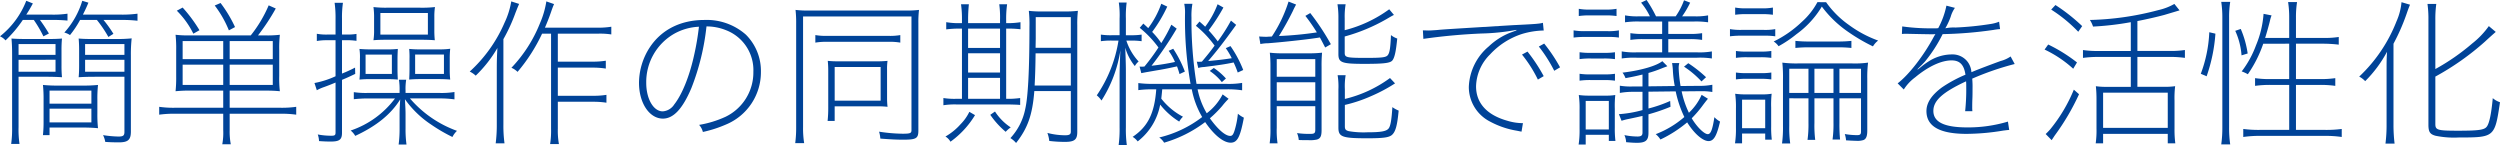 <svg id="レイヤー_1" data-name="レイヤー 1" xmlns="http://www.w3.org/2000/svg" width="476.76" height="27.658" viewBox="0 0 476.76 27.658"><defs><style>.cls-1{fill:#004398;}</style></defs><title>title_jitsugen_kantan</title><path class="cls-1" d="M769.18,990.293c.63.871.9,1.261,1.71,2.582l-1.05.54a23.559,23.559,0,0,0-1.83-3.122h-2.1a23.186,23.186,0,0,1-3.3,3.9,2.915,2.915,0,0,0-1.05-.78,16.043,16.043,0,0,0,5.01-6.778l1.26.511c-.54.989-.75,1.35-1.26,2.13h4.86a18.15,18.15,0,0,0,3-.181v1.316a27.558,27.558,0,0,0-3-.12Zm4.11,8.672a22.413,22.413,0,0,0,.09,2.25c-.93-.06-1.83-.09-3.18-.09h-5.1v9.6a18.979,18.979,0,0,0,.18,3.212h-1.59a20.958,20.958,0,0,0,.18-3.212V997.075c0-1.41-.03-2.28-.12-3.24.81.061,1.62.09,2.97.09h4.02c1.23,0,1.92-.029,2.64-.09a22.413,22.413,0,0,0-.09,2.25Zm-1.14-2.01v-2.07H765.1v2.07Zm-7.05,3.21h7.05v-2.28H765.1Zm11.97,2.642a28.172,28.172,0,0,0,3.18-.12,24.815,24.815,0,0,0-.12,2.88v2.548a24,24,0,0,0,.12,2.819,29.818,29.818,0,0,0-3.18-.12h-6.06v1.441h-1.26a24.275,24.275,0,0,0,.12-2.759v-3.93a25.827,25.827,0,0,0-.12-2.88,26.792,26.792,0,0,0,3.06.12Zm1.92.957h-7.98v2.493h7.98Zm-7.98,3.449v2.614h7.98v-2.614Zm10.29-16.92a22.939,22.939,0,0,1,1.89,2.642l-.96.6a23.538,23.538,0,0,0-2.19-3.242h-3.21a18.349,18.349,0,0,1-1.92,2.882,3.581,3.581,0,0,0-1.08-.48,15.845,15.845,0,0,0,3.42-6.058l1.17.36c-.42,1.02-.63,1.439-1.05,2.28h7.26a21.675,21.675,0,0,0,3.15-.181v1.347a24.877,24.877,0,0,0-3.15-.15Zm-4.65,5.792c0-.9-.03-1.59-.09-2.25.72.061,1.38.09,2.64.09h4.29a28.848,28.848,0,0,0,3.18-.12,27.846,27.846,0,0,0-.15,3.271v14.489c0,1.591-.54,2.07-2.31,2.07-.9,0-1.83-.029-2.58-.09a4.314,4.314,0,0,0-.42-1.29,21.216,21.216,0,0,0,2.94.271c.9,0,1.14-.181,1.14-.9v-10.5h-5.55c-1.35,0-2.28.03-3.18.09.06-.66.09-1.319.09-2.25Zm8.64-1.2h-7.5v2.07h7.5Zm-7.5,3v2.28h7.5v-2.28Z" transform="translate(-761.56 -986.487)"/><path class="cls-1" d="M797.89,1003.764a26.454,26.454,0,0,0-2.85.12,24.094,24.094,0,0,0,.12-2.788v-5.041a24.613,24.613,0,0,0-.12-2.937,20.99,20.99,0,0,0,2.82.12h11.52a24.577,24.577,0,0,0,3.42-5.73l1.35.6a40.022,40.022,0,0,1-3.39,5.13h1.32a20.379,20.379,0,0,0,2.85-.12,22.963,22.963,0,0,0-.12,2.938v4.921a21.278,21.278,0,0,0,.12,2.908c-.96-.091-1.8-.12-2.85-.12h-6.72v3.273h9.78a18.95,18.95,0,0,0,2.91-.181v1.5a19.788,19.788,0,0,0-2.91-.181h-9.78v3.12a12.913,12.913,0,0,0,.21,2.7h-1.62a11.927,11.927,0,0,0,.18-2.7v-3.12h-9.3a20.081,20.081,0,0,0-2.91.181v-1.5a18.69,18.69,0,0,0,2.91.181h9.3v-3.273Zm.54-10.856a16.267,16.267,0,0,0-3.15-4.38l1.11-.6a27.374,27.374,0,0,1,3.21,4.32Zm-2.04,1.406v3.453h7.74v-3.453Zm0,4.5v3.873h7.74v-3.873Zm8.82-6.536a20.4,20.4,0,0,0-2.7-4.74l1.11-.48a24.231,24.231,0,0,1,2.76,4.591Zm.15,5.489h8.22v-3.453h-8.22Zm0,4.92h8.22v-3.873h-8.22Z" transform="translate(-761.56 -986.487)"/><path class="cls-1" d="M826.78,1011.8c0,1.32-.48,1.681-2.16,1.681-.69,0-1.41-.03-2.22-.09a4.39,4.39,0,0,0-.24-1.261,13.653,13.653,0,0,0,2.64.24c.6,0,.75-.12.75-.6v-9.541c-.93.391-1.32.541-2.22.871a7.728,7.728,0,0,0-1.35.6l-.45-1.382a17.034,17.034,0,0,0,4.02-1.289v-6.87h-1.59a10.205,10.205,0,0,0-1.98.15v-1.38a9.916,9.916,0,0,0,1.98.149h1.59v-3a20.337,20.337,0,0,0-.18-3.06h1.59a19.608,19.608,0,0,0-.18,3.029v3.03h.871a11.108,11.108,0,0,0,1.891-.12v1.32a11.333,11.333,0,0,0-1.891-.12h-.871v6.362a25.669,25.669,0,0,0,2.492-1.141l.03,1.2c-1.141.538-1.5.718-2.521,1.137Zm18.571-7.588a15.372,15.372,0,0,0,2.877-.18v1.406a19.483,19.483,0,0,0-2.907-.18h-5.579a21.317,21.317,0,0,0,8.966,6.182,4.257,4.257,0,0,0-.87,1.17,30.915,30.915,0,0,1-4.018-2.341,19.018,19.018,0,0,1-5.04-4.861c.09,1.591.12,2.161.12,2.851v2.7a21.539,21.539,0,0,0,.181,3.09h-1.5a22.44,22.44,0,0,0,.181-3.09v-2.7c0-.75.03-1.41.12-2.82-1.768,2.851-4.56,5.1-8.579,6.962a3.566,3.566,0,0,0-.871-1.021,17.512,17.512,0,0,0,8.459-6.121h-5.131a25.856,25.856,0,0,0-2.728.149v-1.347a15.666,15.666,0,0,0,2.728.15h6v-.391a11.978,11.978,0,0,0-.12-2.133h1.381a10.957,10.957,0,0,0-.121,2.1v.42ZM830.2,997.764a10.957,10.957,0,0,0-.09-1.947c.658.061,1.347.091,2.217.091h2.852a19.1,19.1,0,0,0,2.247-.091c-.03.718-.06,1.227-.06,1.947v1.923c0,.841.03,1.408.06,1.977-.658-.06-1.256-.09-2.127-.09h-3.032a21.334,21.334,0,0,0-2.157.09,18.231,18.231,0,0,0,.09-1.977Zm1.077,2.823h5.014v-3.693h-5.014ZM832.9,989.9a14.141,14.141,0,0,0-.12-2.066,21.044,21.044,0,0,0,2.671.12h6.178a21.771,21.771,0,0,0,2.881-.12,12.231,12.231,0,0,0-.12,1.946v2.4a17.225,17.225,0,0,0,.09,1.98c-.75-.06-1.5-.09-2.671-.092H835.3c-1.141,0-1.921.03-2.521.092a12.081,12.081,0,0,0,.12-2.04Zm1.2,3.184h9.06v-4.113H834.1Zm5.552,4.677a16.071,16.071,0,0,0-.06-1.947,18.53,18.53,0,0,0,2.037.091h3.722a14.474,14.474,0,0,0,2.067-.12,16.13,16.13,0,0,0-.09,1.887v2.042a16.2,16.2,0,0,0,.09,1.947c-.658-.06-1.406-.09-2.187-.09h-3.572c-.78,0-1.439.03-2.067.09.03-.568.06-1.136.06-1.947Zm1.076,2.823h5.494v-3.693h-5.494Z" transform="translate(-761.56 -986.487)"/><path class="cls-1" d="M856.3,999.535c0-1.32.03-2.46.12-3.9a24.172,24.172,0,0,1-4.14,5.28,4.553,4.553,0,0,0-1.14-.78,27.115,27.115,0,0,0,6.63-9.3,15.3,15.3,0,0,0,1.29-4.08l1.5.48c-.36.81-.48,1.17-.69,1.68a32.575,32.575,0,0,1-2.31,5.04v16.32a24.705,24.705,0,0,0,.21,3.54h-1.68a27.762,27.762,0,0,0,.21-3.63Zm19.35-7.771a15.37,15.37,0,0,0,2.49-.18v1.47a14.206,14.206,0,0,0-2.49-.149h-7.71v5.34h6.66a15.364,15.364,0,0,0,2.49-.18v1.5a15.9,15.9,0,0,0-2.49-.181h-6.66v5.37h6.78a15.364,15.364,0,0,0,2.49-.18v1.5a15.9,15.9,0,0,0-2.49-.18h-6.78v5.13a14.562,14.562,0,0,0,.21,2.939h-1.68a16.441,16.441,0,0,0,.18-2.939v-18.12h-1.71a32.58,32.58,0,0,1-4.68,7.29,3.606,3.606,0,0,0-1.17-.78,26.364,26.364,0,0,0,5.43-8.46,16.888,16.888,0,0,0,1.23-4.2l1.47.51c-.18.421-.3.721-.57,1.5-.33.961-.69,1.891-1.17,3Z" transform="translate(-761.56 -986.487)"/><path class="cls-1" d="M893.41,1003.285c-1.68,3.96-3.42,5.82-5.43,5.82-2.58,0-4.56-2.971-4.56-6.811a12.531,12.531,0,0,1,1.98-6.66c2.25-3.479,5.94-5.34,10.5-5.34a11.292,11.292,0,0,1,7.89,2.79,9.75,9.75,0,0,1,2.88,7.11,10.8,10.8,0,0,1-6.69,10.05,23.571,23.571,0,0,1-4.38,1.41,3.043,3.043,0,0,0-.72-1.351,19.9,19.9,0,0,0,5.01-1.529,9.386,9.386,0,0,0,5.34-8.58,8.147,8.147,0,0,0-5.22-7.95,9.875,9.875,0,0,0-3.72-.72A45.333,45.333,0,0,1,893.41,1003.285Zm-3.3-10.35a10.611,10.611,0,0,0-5.31,9.359c0,3.061,1.38,5.431,3.15,5.431a2.836,2.836,0,0,0,2.19-1.32c1.47-1.86,2.85-5.25,3.72-9.09a50.206,50.206,0,0,0,.99-5.73A10.577,10.577,0,0,0,890.11,992.936Z" transform="translate(-761.56 -986.487)"/><path class="cls-1" d="M914.708,1010.725a17.621,17.621,0,0,0,.21,3.061h-1.707a22.523,22.523,0,0,0,.18-3.03v-19.83a21.02,21.02,0,0,0-.12-2.548,20,20,0,0,0,2.577.12H934.3a20.188,20.188,0,0,0,2.518-.12,19.277,19.277,0,0,0-.12,2.487v20.49c0,1.53-.389,1.771-2.908,1.771-1.261,0-2.462-.06-4.349-.21a5.626,5.626,0,0,0-.24-1.32,30.878,30.878,0,0,0,4.469.391c1.441,0,1.711-.09,1.711-.66V989.633H914.708Zm2.342-17.548a12.125,12.125,0,0,0,2.342.15h11.547a11.413,11.413,0,0,0,2.312-.15v1.437a11.292,11.292,0,0,0-2.251-.15H919.362a12.164,12.164,0,0,0-2.312.15Zm13.678,12a13.751,13.751,0,0,0,.09,1.677,15.818,15.818,0,0,0-1.8-.09h-8.283v2.791h-1.347a24.184,24.184,0,0,0,.12-2.762v-6.9a17.54,17.54,0,0,0-.09-1.8,18.912,18.912,0,0,0,1.977.09h7.263a21.052,21.052,0,0,0,2.157-.09,11.2,11.2,0,0,0-.09,1.707Zm-9.99.51H929.5v-6.423h-8.764Z" transform="translate(-761.56 -986.487)"/><path class="cls-1" d="M944.77,991.943a18.908,18.908,0,0,0-2.76.15v-1.377a14.049,14.049,0,0,0,2.79.181h.21v-.6a20.29,20.29,0,0,0-.18-3h1.5a28.339,28.339,0,0,0-.15,3.031v.571h6.09v-.6a18.488,18.488,0,0,0-.15-3h1.5a19.908,19.908,0,0,0-.18,3.031v.571a15.735,15.735,0,0,0,2.73-.181v1.347a19.181,19.181,0,0,0-2.73-.12v13.384a16.481,16.481,0,0,0,2.67-.15v1.316c-.69-.06-1.77-.09-2.85-.09h-9.3a13.682,13.682,0,0,0-2.49.15v-1.377a13.088,13.088,0,0,0,2.49.15h1.05V991.943Zm2.73,16.5a17.179,17.179,0,0,1-4.68,5.069,2.731,2.731,0,0,0-.96-.989,11.411,11.411,0,0,0,2.88-2.34,8.856,8.856,0,0,0,1.68-2.37Zm-1.32-12.809h6.09v-3.693h-6.09Zm0,4.681h6.09v-3.664h-6.09Zm6.09,1.016h-6.09v3.994h6.09Zm-.96,6.422a10.3,10.3,0,0,0,3,3.03,5.046,5.046,0,0,0-.96.84,16.13,16.13,0,0,1-2.94-3.24Zm7.5-3.9c-.36,4.559-1.26,7.079-3.48,9.9a4.542,4.542,0,0,0-1.08-.93,11.44,11.44,0,0,0,2.82-5.521c.54-2.308.81-7.467.81-15.659a23.379,23.379,0,0,0-.12-3.09,20.557,20.557,0,0,0,2.67.12h4.02a21.148,21.148,0,0,0,2.67-.12,22.241,22.241,0,0,0-.12,2.761v20.34c0,1.47-.54,1.89-2.34,1.89a24.759,24.759,0,0,1-3-.18,6.242,6.242,0,0,0-.36-1.53,13.531,13.531,0,0,0,3.39.45c.81,0,1.08-.18,1.08-.69v-7.739Zm.24-7.2c-.03,2.551-.06,3.721-.18,6.151h6.9v-6.151Zm6.72-6.9h-6.69v4.111l-.03,1.741h6.72Z" transform="translate(-761.56 -986.487)"/><path class="cls-1" d="M973.63,994.226a13.865,13.865,0,0,0-2.13.119v-1.26a12.886,12.886,0,0,0,2.13.12h1.44v-3.15a16.873,16.873,0,0,0-.15-3.09h1.5a18.888,18.888,0,0,0-.15,3.061v3.18h.96a12.6,12.6,0,0,0,2.04-.12v1.26a13.855,13.855,0,0,0-2.04-.119h-.87a10.839,10.839,0,0,0,2.34,3.989,2.924,2.924,0,0,0-.72.87,9.728,9.728,0,0,1-1.83-3.51c.12,3.12.12,3.72.12,4.77v10.41a22.055,22.055,0,0,0,.18,3.391h-1.56a22.966,22.966,0,0,0,.18-3.391v-9.569c0-1.44.06-3.12.15-5.1a24.638,24.638,0,0,1-3.6,9.57,4.726,4.726,0,0,0-.9-.99,25.552,25.552,0,0,0,4.14-10.439Zm9.57,9.3c-.09,1.02-.12,1.229-.18,1.77a12.7,12.7,0,0,0,4.14,3.45,3.689,3.689,0,0,0-.72.93,13.981,13.981,0,0,1-3.63-3.239,11.494,11.494,0,0,1-4.29,7.02,3.374,3.374,0,0,0-.96-.87c2.91-1.95,4.17-4.5,4.5-9.06h-.6a19.474,19.474,0,0,0-2.82.149v-1.35a18.966,18.966,0,0,0,2.82.15h7.14a70.191,70.191,0,0,1-1.05-13.44,8.184,8.184,0,0,0-.15-1.83h1.56a12.118,12.118,0,0,0-.18,2.64,75.66,75.66,0,0,0,.96,12.631h5.52a15.746,15.746,0,0,0,3.18-.181v1.41a18.261,18.261,0,0,0-3.18-.18h-5.31a14.588,14.588,0,0,0,1.74,4.56,10.524,10.524,0,0,0,3.03-3.6l1.14.84a14.247,14.247,0,0,0-1.23,1.38,21.421,21.421,0,0,1-2.34,2.34c1.5,2.1,2.94,3.36,3.87,3.36.39,0,.6-.24.87-1.141a15.991,15.991,0,0,0,.6-3.09,4.979,4.979,0,0,0,1.14.75c-.69,3.721-1.26,4.771-2.52,4.771-1.38,0-3.18-1.47-4.86-3.931a24.024,24.024,0,0,1-7.83,3.931,3.224,3.224,0,0,0-.93-.99,21.645,21.645,0,0,0,8.19-3.9,16.415,16.415,0,0,1-1.98-5.279Zm.96-15.78a27.026,27.026,0,0,1-2.88,4.83,14.614,14.614,0,0,1,1.74,2.13,29.22,29.22,0,0,0,1.92-3.51l1.02.75a66.582,66.582,0,0,1-4.8,7.08,43.615,43.615,0,0,0,4.47-.721,11.219,11.219,0,0,0-1.2-2.13l.87-.39a22,22,0,0,1,2.22,4.35l-1.02.48a14.087,14.087,0,0,0-.48-1.47c-1.65.359-1.92.42-3.42.689-.39.061-.39.061-2.1.36-.36.06-.36.06-1.29.24l-.33-1.261a1.768,1.768,0,0,0,.33.03,5.121,5.121,0,0,0,.6-.03,37.885,37.885,0,0,0,2.67-3.63,19.782,19.782,0,0,0-3.57-3.75l.69-.81c.45.42.66.6.93.87a17.294,17.294,0,0,0,2.49-4.65Zm10.71.18a34.921,34.921,0,0,1-2.82,4.351,24.671,24.671,0,0,1,1.74,2.1,33.389,33.389,0,0,0,2.52-3.96l.99.811c-2.31,3.21-3.63,4.92-5.34,6.9,1.95-.18,2.97-.3,4.5-.54a13.342,13.342,0,0,0-1.14-1.92l.9-.39a21.665,21.665,0,0,1,2.43,4.56l-1.05.48a17.951,17.951,0,0,0-.78-1.92c-1.53.33-2.82.51-5.64.869a4.646,4.646,0,0,0-1.11.181l-.27-1.2c.3.03.3.03.33.03.09,0,.45-.03.63-.03,1.11-1.32,1.5-1.8,2.43-3.06a19.449,19.449,0,0,0-3.57-3.78l.69-.811c.54.48.72.631,1.08.99a17.123,17.123,0,0,0,2.37-4.29Zm-1.83,11.521a12.153,12.153,0,0,1,2.31,2.01l-.78.69a10.3,10.3,0,0,0-2.31-2.131Z" transform="translate(-761.56 -986.487)"/><path class="cls-1" d="M1008.73,987.355c-.27.51-.42.779-.6,1.2a54.82,54.82,0,0,1-2.67,4.8,67.916,67.916,0,0,0,7.23-.69,35.019,35.019,0,0,0-2.19-3.15l.93-.539a45.265,45.265,0,0,1,3.93,5.939l-1.08.63c-.51-.96-.66-1.29-1.02-1.92-.33.061-.33.061-.96.15-1.74.27-6.48.779-8.94.96a7.887,7.887,0,0,0-1.44.149l-.24-1.439c.33.03,1.14.06,1.32.06a3.04,3.04,0,0,0,.45-.029c.21,0,.21,0,.66-.03a26.047,26.047,0,0,0,3.18-6.66Zm-3.69,23.52a17.211,17.211,0,0,0,.15,2.94h-1.5a18.169,18.169,0,0,0,.15-2.88V999.295a24.273,24.273,0,0,0-.12-2.76,19.646,19.646,0,0,0,2.52.12h4.62a23.419,23.419,0,0,0,2.82-.12,27.56,27.56,0,0,0-.09,2.76v12c0,1.141-.21,1.59-.87,1.8a5.774,5.774,0,0,1-1.62.12c-.66,0-1.17,0-1.86-.029a4.27,4.27,0,0,0-.33-1.32,15.679,15.679,0,0,0,2.58.149c.72,0,.9-.149.9-.779v-4.5h-7.35Zm7.35-9.75v-3.36h-7.35v3.36Zm0,4.561v-3.511h-7.35v3.511Zm5.61-9.15c0,.9.3.99,4.02.99,3.18,0,3.9-.09,4.23-.57.33-.45.48-1.41.57-3.78a3.972,3.972,0,0,0,1.2.66c-.24,2.4-.48,3.57-.9,4.141-.39.539-1.59.689-5.37.689-4.32,0-4.95-.24-4.95-1.86v-6.869a16.306,16.306,0,0,0-.18-2.641h1.56a14.086,14.086,0,0,0-.18,2.67v2.28a24.6,24.6,0,0,0,8.49-3.99l.9,1.08c-.39.18-.78.42-1.5.84a33.984,33.984,0,0,1-7.89,3.271Zm.03,14.04c0,.57.15.78.78.93a16.811,16.811,0,0,0,3.54.21c2.52,0,3.54-.18,3.99-.689.39-.42.6-1.65.75-4.11a5.829,5.829,0,0,0,1.2.66c-.27,2.88-.6,4.05-1.29,4.65-.57.479-1.62.63-4.71.63-4.8,0-5.49-.271-5.49-2.04v-7.29a13.51,13.51,0,0,0-.15-2.7h1.53a12.767,12.767,0,0,0-.15,2.67v1.86a23.91,23.91,0,0,0,8.61-3.99l.96,1.02a30.088,30.088,0,0,1-4.56,2.431,27.29,27.29,0,0,1-5.01,1.68Z" transform="translate(-761.56 -986.487)"/><path class="cls-1" d="M1032.91,992.275l1.08.029c.33,0,.72-.029,1.62-.09,1.23-.12,1.23-.12,14.49-.93,4.38-.21,5.07-.271,5.7-.45l.15,1.47a15.374,15.374,0,0,0-4.14.66,14.288,14.288,0,0,0-6.09,3.9,8.856,8.856,0,0,0-2.67,6.09c0,3.21,2.1,5.49,6,6.57a10.175,10.175,0,0,0,2.94.45l-.27,1.619c-.33-.06-.45-.09-.9-.18a16.31,16.31,0,0,1-5.1-1.74,7.41,7.41,0,0,1-4.05-6.6,10.572,10.572,0,0,1,3.81-7.74,12.781,12.781,0,0,1,4.08-2.609c.33-.12.6-.211,1.2-.45l-.03-.09a40.073,40.073,0,0,1-6.54.689A111.268,111.268,0,0,0,1033,993.9Zm19.95,4.05a31.6,31.6,0,0,1,3.09,4.68l-1.11.66a24.5,24.5,0,0,0-3.03-4.77Zm3.18-1.53a30.54,30.54,0,0,1,3.03,4.53l-1.11.66a27.581,27.581,0,0,0-2.94-4.62Z" transform="translate(-761.56 -986.487)"/><path class="cls-1" d="M1061.65,992.277a11.629,11.629,0,0,0,2.28.149h4.11a10.582,10.582,0,0,0,2.25-.149v1.376a12.2,12.2,0,0,0-2.01-.12h-4.35a16.337,16.337,0,0,0-2.28.12Zm1.14,15.117a17.841,17.841,0,0,0-.15-2.788,13.969,13.969,0,0,0,2.04.12h2.94a11.261,11.261,0,0,0,1.98-.12,19.853,19.853,0,0,0-.09,2.638v3.572a18.955,18.955,0,0,0,.12,2.547h-1.26v-1.17h-4.41v1.86h-1.35a17.989,17.989,0,0,0,.18-2.967Zm7.05-17.85a13.724,13.724,0,0,0-2.07-.122h-3.06a13.724,13.724,0,0,0-2.07.122v-1.378a10.233,10.233,0,0,0,2.07.15h3.06a10.233,10.233,0,0,0,2.07-.15Zm-.3,8.219a14.572,14.572,0,0,0-2.1-.12h-2.52a13.973,13.973,0,0,0-2.13.12v-1.316a13.122,13.122,0,0,0,2.13.12h2.52a12.947,12.947,0,0,0,2.1-.12Zm0,4.109a14.713,14.713,0,0,0-2.1-.12h-2.52a14.1,14.1,0,0,0-2.13.12v-1.316a13.122,13.122,0,0,0,2.13.12h2.52a12.947,12.947,0,0,0,2.1-.12Zm-5.58,9.3h4.41v-5.434h-4.41Zm11.97-7.2v3.207a25.022,25.022,0,0,0,4.14-1.44l.06,1.11a34.832,34.832,0,0,1-4.2,1.44v3.511c0,1.471-.54,1.921-2.22,1.921-.63,0-1.41-.061-2.04-.12a3.726,3.726,0,0,0-.33-1.351,12.561,12.561,0,0,0,2.49.271c.72,0,.96-.21.96-.75v-3.181c-.9.21-1.29.3-2.73.6a10.5,10.5,0,0,0-1.26.33l-.51-1.261a22.208,22.208,0,0,0,4.5-.779V1004h-1.5a14.447,14.447,0,0,0-2.82.21v-1.38a12.416,12.416,0,0,0,2.4.15h1.92v-2.28c-1.11.271-1.62.39-3.24.69-.03-.061-.03-.091-.06-.15a4,4,0,0,0-.51-.9c3.51-.42,6.48-1.29,7.59-2.189l.96.96c-.33.149-.57.21-1.08.42a22.719,22.719,0,0,1-2.52.87v2.55l5.01-.06a21.989,21.989,0,0,1-.36-3.061,11.776,11.776,0,0,0-.15-1.32h1.38a3.594,3.594,0,0,0-.121.99,26.263,26.263,0,0,0,.36,3.391l3.271-.03a13.514,13.514,0,0,0,2.789-.21v1.38a11.941,11.941,0,0,0-2.31-.15h-.479l-3.061.03a17.678,17.678,0,0,0,1.381,4.08,10.557,10.557,0,0,0,2.43-3.42l1.2.75c-.449.54-.6.75-.9,1.14a21.729,21.729,0,0,1-2.19,2.58c.93,1.59,2.37,3.03,3.061,3.03.57,0,.9-.87,1.26-3.24a4.386,4.386,0,0,0,1.08.84c-.63,2.73-1.2,3.721-2.189,3.721-1.111,0-2.761-1.44-4.08-3.57a23.742,23.742,0,0,1-5.1,3.27,4.232,4.232,0,0,0-.9-1.02,18.281,18.281,0,0,0,5.459-3.271,21.258,21.258,0,0,1-1.649-4.89Zm.27-14.371a12.329,12.329,0,0,0-1.68-2.608l1.05-.51a24.772,24.772,0,0,1,1.8,3.118h3.75a13.3,13.3,0,0,0,1.59-3.059l1.17.45a17.127,17.127,0,0,1-1.53,2.608h2.28a12.236,12.236,0,0,0,2.67-.183v1.322a16.194,16.194,0,0,0-2.67-.15h-4.92v2.37h3.931a14.074,14.074,0,0,0,2.52-.149v1.29a14.461,14.461,0,0,0-2.52-.15h-3.931v2.521h5.521a13.645,13.645,0,0,0,2.789-.179v1.347a14.756,14.756,0,0,0-2.789-.148H1073.65a15.623,15.623,0,0,0-2.82.148v-1.349a13.817,13.817,0,0,0,2.82.181h4.89v-2.521h-3.51a14.844,14.844,0,0,0-2.55.15v-1.29a14.444,14.444,0,0,0,2.55.149h3.51v-2.37h-4.38a16.819,16.819,0,0,0-2.7.15v-1.322a12.55,12.55,0,0,0,2.7.183Zm9.84,12.418a17.653,17.653,0,0,0-3.33-2.818l.81-.661a24.335,24.335,0,0,1,3.391,2.671Z" transform="translate(-761.56 -986.487)"/><path class="cls-1" d="M1091.472,992.037a11.609,11.609,0,0,0,2.276.149h4.113a10.578,10.578,0,0,0,2.248-.149v1.376a12.2,12.2,0,0,0-2.008-.12h-4.354a16.317,16.317,0,0,0-2.276.12Zm1.14,15.117a17.777,17.777,0,0,0-.149-2.787,14.042,14.042,0,0,0,2.036.12h2.943a11.082,11.082,0,0,0,1.977-.122,20.026,20.026,0,0,0-.09,2.641v3.571a18.981,18.981,0,0,0,.12,2.548h-1.257v-1.172h-4.413v1.862h-1.347a18.011,18.011,0,0,0,.18-2.969Zm7.047-17.851a13.821,13.821,0,0,0-2.066-.12h-3.062a13.818,13.818,0,0,0-2.067.12v-1.377a10.2,10.2,0,0,0,2.067.15h3.063a10.2,10.2,0,0,0,2.066-.15Zm-.3,8.22a14.65,14.65,0,0,0-2.1-.12h-2.523a14.042,14.042,0,0,0-2.127.12v-1.316a13.074,13.074,0,0,0,2.127.12h2.523a12.888,12.888,0,0,0,2.1-.12Zm0,4.11a14.509,14.509,0,0,0-2.1-.12h-2.523a13.916,13.916,0,0,0-2.127.12v-1.316a13.1,13.1,0,0,0,2.127.119h2.523a12.908,12.908,0,0,0,2.1-.119Zm-5.58,9.3h4.413V1005.5h-4.413Zm16.022-24.031a17.982,17.982,0,0,0,4.409,4.38,21.8,21.8,0,0,0,5.519,2.94,3.965,3.965,0,0,0-.99,1.109,33.873,33.873,0,0,1-4.588-2.67,21.209,21.209,0,0,1-5.16-4.92,17.843,17.843,0,0,1-4.861,5.28,22.388,22.388,0,0,1-3.389,2.279,3.307,3.307,0,0,0-.932-.9,21.107,21.107,0,0,0,5.342-3.72,13.778,13.778,0,0,0,3-3.78Zm-7.022,18.33v5.281a21.253,21.253,0,0,0,.181,3.328H1101.4a22.748,22.748,0,0,0,.181-3.328V1001.7a27.587,27.587,0,0,0-.121-3.271,20.827,20.827,0,0,0,3.18.15h10.02a18.072,18.072,0,0,0,3.148-.15,22.7,22.7,0,0,0-.15,3.061v9.9c0,1.05-.209,1.59-.718,1.8a3.75,3.75,0,0,1-1.409.149c-.48,0-1.472-.06-1.922-.09a5.038,5.038,0,0,0-.24-1.2,14.3,14.3,0,0,0,2.342.211c.57,0,.751-.15.751-.66v-6.359h-4.114v4.621a30.005,30.005,0,0,0,.121,3.238h-1.437a21.221,21.221,0,0,0,.181-3.238v-4.621h-3.634v4.682a22.264,22.264,0,0,0,.15,3.238h-1.467a21.4,21.4,0,0,0,.18-3.238v-4.682Zm3.663-5.641h-3.663v4.62h3.663Zm8.189-3.959a23.955,23.955,0,0,0-2.791-.121h-5.068a24.858,24.858,0,0,0-2.822.121v-1.351a23.784,23.784,0,0,0,2.822.12h5.068a23.551,23.551,0,0,0,2.791-.12Zm-3.419,8.579v-4.62h-3.634v4.62Zm5.25,0v-4.62h-4.114v4.62Z" transform="translate(-761.56 -986.487)"/><path class="cls-1" d="M1131.189,991.855a15.489,15.489,0,0,0,1.561-4.29l1.62.42a5.79,5.79,0,0,0-.81,1.71,13.078,13.078,0,0,1-1.021,2.189,8.041,8.041,0,0,1,1.95-.149,57.932,57.932,0,0,0,6.6-.66,7.108,7.108,0,0,0,1.71-.45l.181,1.41a11.664,11.664,0,0,0-1.2.15,76.221,76.221,0,0,1-9.75.81,27.017,27.017,0,0,1-3.389,5.25c-.3.33-.631.66-1.41,1.44l.06.06c.271-.21.45-.36.6-.48a13.632,13.632,0,0,1,1.439-1.05,8.277,8.277,0,0,1,4.561-1.35,3.6,3.6,0,0,1,2.969,1.5,3.764,3.764,0,0,1,.66,1.89c1.41-.6,3.99-1.56,5.551-2.13a6.058,6.058,0,0,0,1.92-.87l.779,1.44a53.355,53.355,0,0,0-8.1,2.79,16.74,16.74,0,0,1,.061,1.859c0,.54,0,1.44-.03,2.011-.03.659-.03,1.26-.03,1.56a7.54,7.54,0,0,0,.03.78h-1.38a39.5,39.5,0,0,0,.209-4.65c0-.51,0-.63-.029-1.05-4.439,2.07-6.24,3.66-6.24,5.64,0,2.13,2.07,3.15,6.48,3.15a26.5,26.5,0,0,0,7.74-1.11l.24,1.59c-.421.03-.57.061-1.111.12a43.157,43.157,0,0,1-7.02.63c-5.13,0-7.65-1.439-7.65-4.35,0-1.56.961-3.03,2.94-4.5a25.327,25.327,0,0,1,4.5-2.43c-.271-1.891-1.08-2.73-2.64-2.73-1.98,0-4.471,1.17-6.961,3.24a8.542,8.542,0,0,0-2.159,2.31l-1.17-1.17c2.19-1.68,5.04-5.37,6.989-9.06l.121-.18c.029-.061.06-.091.09-.15-.121,0-.36.03-.57.03-.54,0-3.63-.061-4.74-.09h-.33c-.24,0-.39,0-.75.029l.061-1.439a38.676,38.676,0,0,0,6.06.359h.511Z" transform="translate(-761.56 -986.487)"/><path class="cls-1" d="M1152.16,994.976a29.9,29.9,0,0,1,5.49,3.42l-.721,1.2a22.035,22.035,0,0,0-5.46-3.659Zm5.88,9.479a44.244,44.244,0,0,1-4.56,7.771c-.091.119-.3.449-.66.989l-1.141-1.17a12.394,12.394,0,0,0,.87-.9,29.743,29.743,0,0,0,4.5-7.561Zm-.15-11.91a27.815,27.815,0,0,0-5.159-4.229l.81-.87a34.341,34.341,0,0,1,5.1,4.02Zm10.021-1.83a55.993,55.993,0,0,1-7.2.84,5.251,5.251,0,0,0-.6-1.26,55.105,55.105,0,0,0,13.08-1.89,10.8,10.8,0,0,0,3.029-1.17l.99,1.229-2.91.87c-1.229.33-3.12.78-5.13,1.17v5.7h6.15a18.185,18.185,0,0,0,2.91-.18v1.5a20.68,20.68,0,0,0-2.91-.181h-6.15v5.7h4.92a14.528,14.528,0,0,0,2.28-.12,18.383,18.383,0,0,0-.12,2.73V1011a20.2,20.2,0,0,0,.15,2.82h-1.44v-1.8h-12.33v1.8h-1.41a17.748,17.748,0,0,0,.15-2.851v-5.4a23.746,23.746,0,0,0-.12-2.641,13.421,13.421,0,0,0,2.1.12h4.561v-5.7h-6.21a20.368,20.368,0,0,0-2.91.181v-1.5a18.185,18.185,0,0,0,2.91.18h6.21Zm-5.28,20.16h12.33v-6.72h-12.33Z" transform="translate(-761.56 -986.487)"/><path class="cls-1" d="M1181.26,1000.555a25.472,25.472,0,0,0,1.62-7.92l1.17.271a31.092,31.092,0,0,1-1.68,8.13Zm3.9,13.471a22.984,22.984,0,0,0,.21-3.3v-20.91a19.584,19.584,0,0,0-.21-2.971h1.71a18.67,18.67,0,0,0-.21,2.971v20.97a21.46,21.46,0,0,0,.21,3.24Zm3.87-16.98a13.652,13.652,0,0,0-1.2-4.68l1.05-.36a18.462,18.462,0,0,1,1.32,4.681Zm4.14-2.22a23.531,23.531,0,0,1-2.939,5.82,6.456,6.456,0,0,0-1.171-.54,18.759,18.759,0,0,0,2.73-4.98,18.977,18.977,0,0,0,1.44-6l1.529.3a5.78,5.78,0,0,0-.3.99c-.15.66-.75,2.79-.93,3.3h4.59v-3.9a19.187,19.187,0,0,0-.21-2.94h1.71a18.284,18.284,0,0,0-.21,2.94v3.9h5.16a16.515,16.515,0,0,0,3-.18V995a25.8,25.8,0,0,0-2.971-.18h-5.189v6.75h4.56a19.272,19.272,0,0,0,2.94-.18v1.47a20.253,20.253,0,0,0-2.94-.18h-4.56v8.579h5.58a22.274,22.274,0,0,0,3.149-.18v1.53a21.305,21.305,0,0,0-3.149-.21h-12.48a21.588,21.588,0,0,0-3.149.21v-1.53a21.979,21.979,0,0,0,3.149.18h5.61v-8.579h-3.57a20.532,20.532,0,0,0-2.939.18v-1.47a18.976,18.976,0,0,0,2.939.18h3.57v-6.75Z" transform="translate(-761.56 -986.487)"/><path class="cls-1" d="M1216.69,1000.165c0-1.92,0-2.43.09-3.81a23.842,23.842,0,0,1-4.17,5.609,4.277,4.277,0,0,0-1.141-.87,28.867,28.867,0,0,0,7.11-10.529,11.621,11.621,0,0,0,.96-3.66l1.62.479c-.24.57-.36.9-.63,1.681a38.887,38.887,0,0,1-2.521,5.76v15.51a29.506,29.506,0,0,0,.21,3.54h-1.739a27.923,27.923,0,0,0,.21-3.63Zm9.3,9.96c0,1.17.39,1.29,4.35,1.29,3.87,0,5.01-.15,5.46-.78.48-.6.87-2.46,1.141-5.43a4.121,4.121,0,0,0,1.38.78c-.99,6.66-1.051,6.72-7.83,6.72a17.409,17.409,0,0,1-4.471-.33c-1.079-.3-1.35-.75-1.35-2.13v-19.95a20.616,20.616,0,0,0-.18-3.06h1.68a20.9,20.9,0,0,0-.18,3.06v9.36a41.279,41.279,0,0,0,7.05-4.891,15.823,15.823,0,0,0,3.15-3.3l1.319,1.11c-.479.42-.93.81-2.069,1.86a50.417,50.417,0,0,1-9.45,6.659Z" transform="translate(-761.56 -986.487)"/></svg>